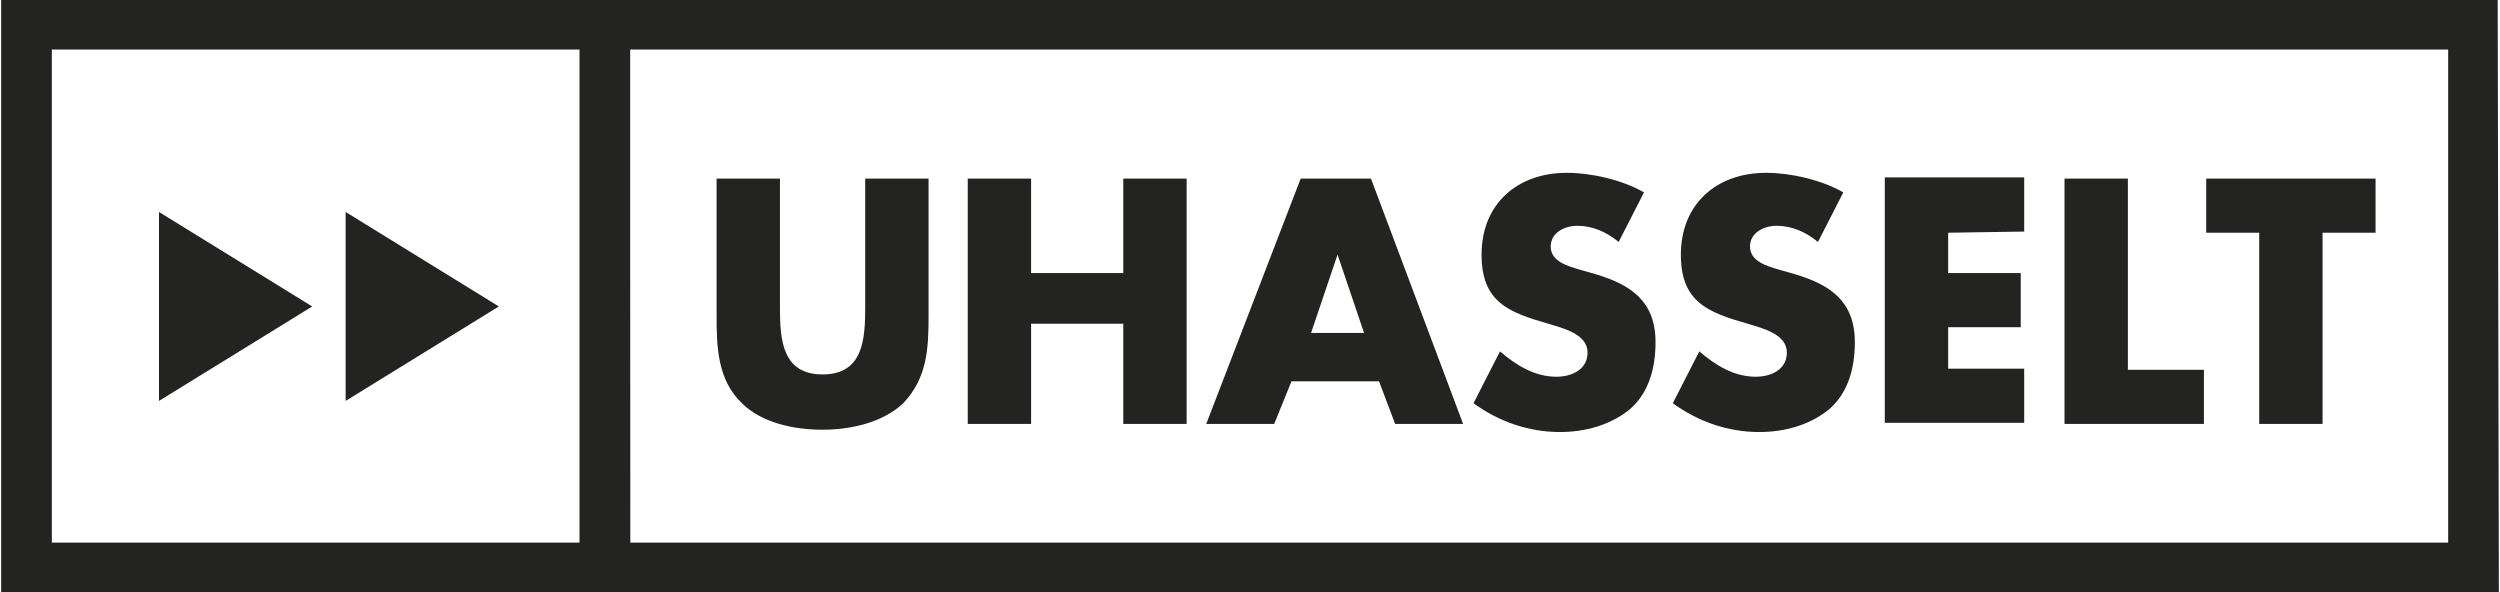 <?xml version="1.0" encoding="utf-8"?>
<!-- Generator: Adobe Illustrator 27.1.1, SVG Export Plug-In . SVG Version: 6.00 Build 0)  -->
<svg version="1.1" id="Laag_1" xmlns="http://www.w3.org/2000/svg" xmlns:xlink="http://www.w3.org/1999/xlink" x="0px" y="0px"
	 viewBox="0 0 217 51.4" style="enable-background:new 0 0 217 51.4;" xml:space="preserve">
<style type="text/css">
	.st0{fill:#232321;}
</style>
<g>
	<g>
		<path class="st0" d="M80.6,15.5v11.9c0,2.8-0.1,5.4-2.2,7.6c-1.8,1.7-4.6,2.3-7,2.3c-2.5,0-5.3-0.6-7-2.3c-2.1-2-2.2-4.8-2.2-7.6
			V15.5h5.5v11.2c0,2.8,0.2,5.8,3.7,5.8s3.7-3,3.7-5.8V15.5H80.6z"/>
		<path class="st0" d="M97.5,23.7v-8.2h5.5v21.3h-5.5v-8.7h-8v8.7H84V15.5h5.5v8.2H97.5z"/>
		<path class="st0" d="M112.1,33.1l-1.5,3.7h-5.9l8.2-21.3h6.1l8,21.3h-5.9l-1.4-3.7H112.1z M116.1,22.1L116.1,22.1l-2.3,6.8h4.6
			L116.1,22.1z"/>
		<path class="st0" d="M140.5,21c-1.1-0.9-2.3-1.4-3.6-1.4c-1.1,0-2.3,0.6-2.3,1.8c0,1.3,1.5,1.7,2.5,2l1.4,0.4
			c3,0.9,5.2,2.3,5.2,5.9c0,2.1-0.5,4.3-2.2,5.8c-1.7,1.4-3.9,2-6.1,2c-2.7,0-5.3-0.9-7.5-2.5l2.3-4.5c1.4,1.2,3,2.2,4.9,2.2
			c1.3,0,2.7-0.6,2.7-2.1c0-1.6-2.1-2.1-3.4-2.5c-3.5-1-5.8-1.9-5.8-6c0-4.4,3.1-7.1,7.4-7.1c2.1,0,4.8,0.6,6.7,1.7L140.5,21z"/>
		<path class="st0" d="M157.8,21c-1.1-0.9-2.3-1.4-3.6-1.4c-1.1,0-2.3,0.6-2.3,1.8c0,1.3,1.5,1.7,2.5,2l1.4,0.4
			c3,0.9,5.2,2.3,5.2,5.9c0,2.1-0.5,4.3-2.2,5.8c-1.7,1.4-3.9,2-6.1,2c-2.7,0-5.3-0.9-7.5-2.5l2.3-4.5c1.4,1.2,3,2.2,4.9,2.2
			c1.3,0,2.7-0.6,2.7-2.1c0-1.6-2.1-2.1-3.4-2.5c-3.5-1-5.8-1.9-5.8-6c0-4.4,3.1-7.1,7.4-7.1c2.1,0,4.8,0.6,6.7,1.7L157.8,21z"/>
		<path class="st0" d="M169.1,20.2v3.5h6.3v4.7h-6.3V32h6.6v4.7h-12.1V15.4h12.1v4.7L169.1,20.2L169.1,20.2z"/>
		<path class="st0" d="M184.7,32.1h6.6v4.7h-12.1V15.5h5.5V32.1L184.7,32.1z"/>
		<path class="st0" d="M201.6,36.8h-5.5V20.2h-4.6v-4.7h14.7v4.7h-4.6L201.6,36.8L201.6,36.8z"/>
	</g>
	<path class="st0" d="M216.9,51.4H50.3V0h166.5L216.9,51.4L216.9,51.4z M54.7,47.1h157.8V4.3H54.7V47.1z"/>
	<path class="st0" d="M54.7,51.4H0.1V0h54.5C54.7,0,54.7,51.4,54.7,51.4z M4.5,47.1h45.9V4.3H4.5V47.1z"/>
	<polygon class="st0" points="13.8,18.4 27.1,26.6 13.8,34.8 	"/>
	<polygon class="st0" points="30,18.4 43.3,26.6 30,34.8 	"/>
</g>
</svg>
